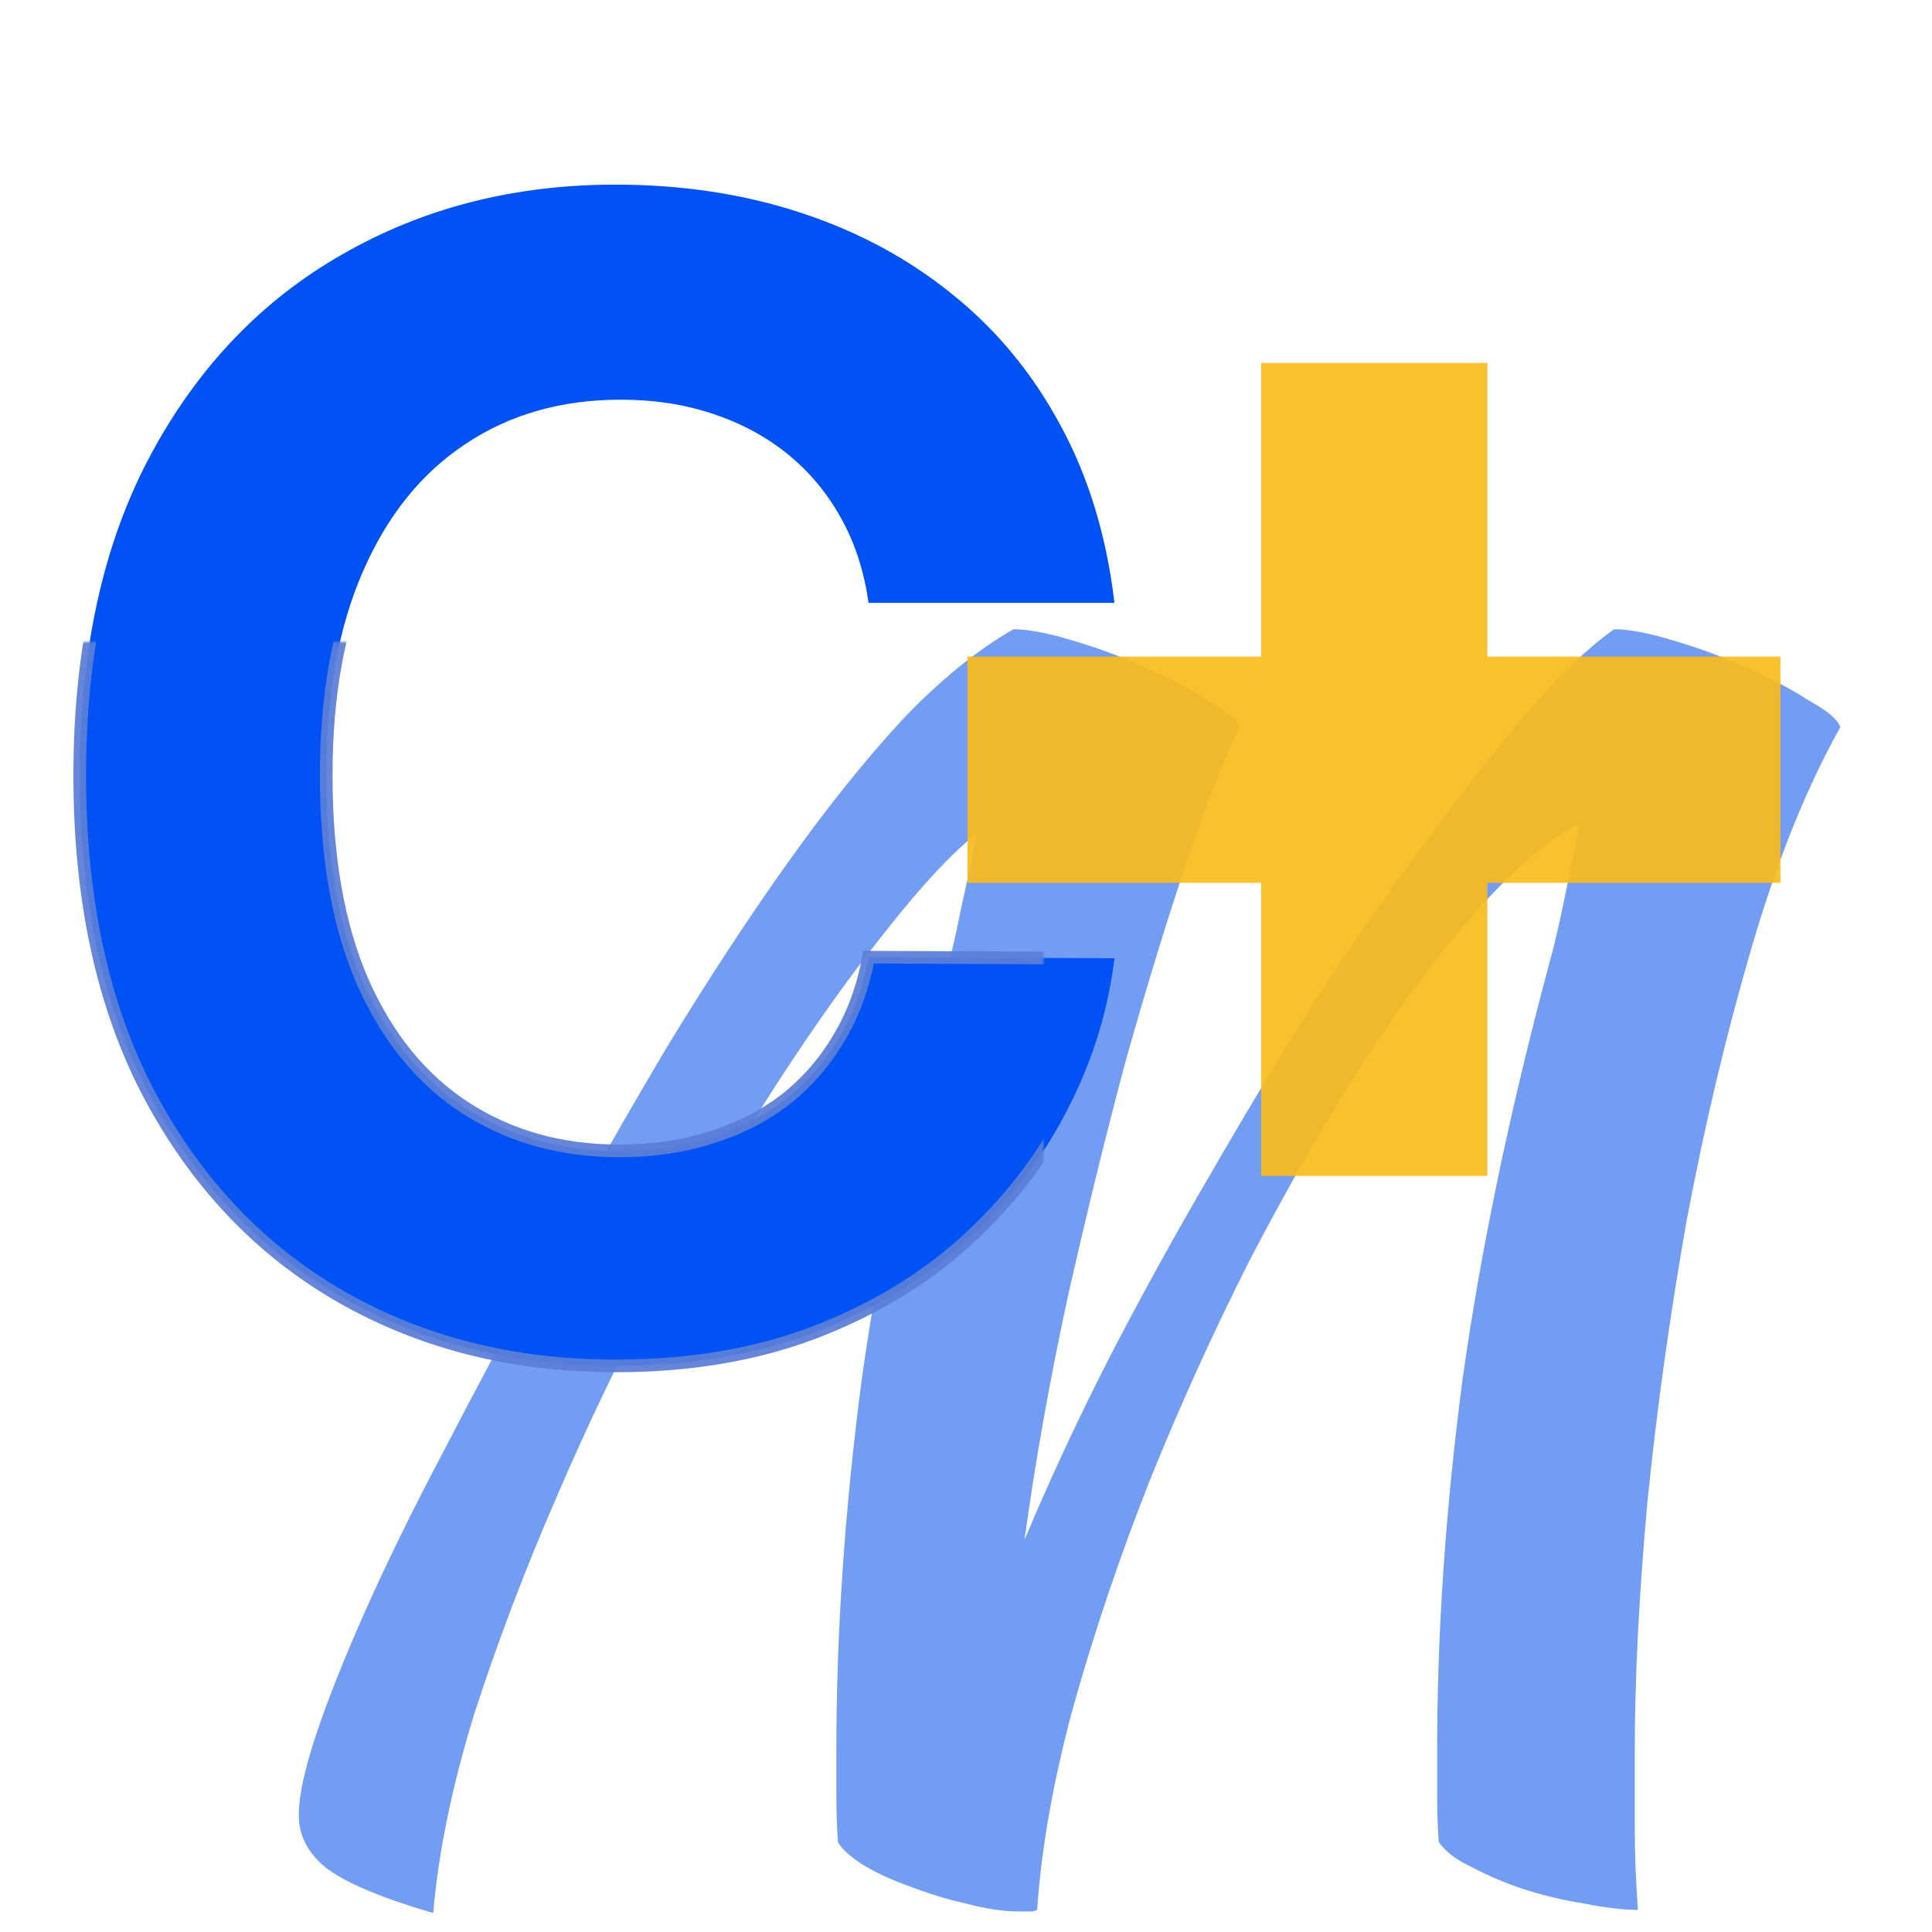 <svg width="611" height="611" xmlns="http://www.w3.org/2000/svg" fill="none">

 <mask fill="black" height="260" width="261" y="262" x="351" maskUnits="userSpaceOnUse" id="path-2-outside-1_2_2">
  <rect id="svg_1" height="260" width="261" y="262" x="351" fill="white"/>
  <path id="svg_2" d="m445.831,520.889l0,-257.102l71.555,0l0,257.102l-71.555,0zm-92.862,-92.684l0,-71.556l257.102,0l0,71.556l-257.102,0z"/>
 </mask>
 <mask fill="black" height="378" width="332" y="203" x="-2" maskUnits="userSpaceOnUse" id="path-4-outside-2_2_2">
  <rect id="svg_3" height="378" width="332" y="203" x="-2" fill="white"/>
  <path id="svg_4" d="m327.45,337.672l-77.77,0c-1.42,-10.062 -4.32,-18.999 -8.7,-26.811c-4.38,-7.931 -10.002,-14.678 -16.868,-20.242c-6.865,-5.563 -14.796,-9.825 -23.792,-12.784c-8.878,-2.959 -18.525,-4.439 -28.942,-4.439c-18.821,0 -35.216,4.676 -49.183,14.027c-13.968,9.233 -24.799,22.728 -32.493,40.483c-7.694,17.638 -11.541,39.063 -11.541,64.276c0,25.923 3.847,47.703 11.541,65.341c7.812,17.637 18.702,30.954 32.67,39.95c13.968,8.996 30.126,13.494 48.473,13.494c10.298,0 19.827,-1.361 28.587,-4.083c8.878,-2.723 16.749,-6.688 23.615,-11.897c6.865,-5.326 12.547,-11.778 17.045,-19.353c4.617,-7.576 7.813,-16.217 9.588,-25.924l77.77,0.355c-2.012,16.691 -7.043,32.789 -15.092,48.296c-7.931,15.388 -18.644,29.178 -32.138,41.371c-13.376,12.073 -29.356,21.661 -47.94,28.764c-18.466,6.984 -39.359,10.476 -62.678,10.476c-32.433,0 -61.434,-7.339 -87.003,-22.017c-25.45,-14.678 -45.573,-35.926 -60.369,-63.743c-14.678,-27.818 -22.017,-61.494 -22.017,-101.03c0,-39.655 7.457,-73.39 22.372,-101.208c14.915,-27.817 35.156,-49.005 60.724,-63.565c25.568,-14.678 54.332,-22.017 86.292,-22.017c21.07,0 40.602,2.959 58.594,8.878c18.111,5.918 34.15,14.56 48.118,25.923c13.968,11.245 25.331,25.036 34.091,41.371c8.878,16.335 14.559,35.038 17.045,56.108z"/>
 </mask>
 <g>
  <title>Layer 1</title>
  <path id="svg_5" fill-opacity="0.87" fill="#5D8EF1" d="m328,604c-0.667,0.333 -1.333,0.5 -2,0.5c-0.667,0 -2,0 -4,0c-4.667,0 -10.167,-0.833 -16.5,-2.5c-6,-1.333 -12,-3.167 -18,-5.5c-5.667,-2 -10.667,-4.333 -15,-7c-4,-2.667 -6.5,-5 -7.5,-7c-0.333,-4.667 -0.5,-9.5 -0.5,-14.5c0,-5 0,-9.833 0,-14.5c0,-37.333 2.667,-76.333 8,-117c5.667,-40.667 14.833,-84.667 27.5,-132c1.333,-4.667 2.667,-10.5 4,-17.5c1.667,-7.333 3.333,-15.167 5,-23.5c-8,6.333 -17.5,16.5 -28.5,30.5c-11,13.667 -22.667,30 -35,49c-12,18.667 -24.167,39.333 -36.5,62c-12,22.333 -23,45.167 -33,68.5c-10,23 -18.667,45.833 -26,68.5c-7,22.667 -11.333,43.667 -13,63c-16,-4.667 -27.167,-9.333 -33.5,-14c-6,-4.667 -9,-10.333 -9,-17c0,-6 1.833,-14.5 5.5,-25.5c3.667,-11 8.833,-24 15.5,-39c6.667,-15 14.833,-31.667 24.5,-50c9.667,-18.667 20.333,-38.667 32,-60c13.333,-24.333 26.333,-47.167 39,-68.5c13,-21.333 25.667,-40.667 38,-58c12.333,-17.333 24.333,-32.333 36,-45c12,-12.667 23.833,-22.333 35.5,-29c4.667,0 10.833,1.167 18.5,3.5c8,2.333 15.667,5.167 23,8.5c7.667,3.333 14.333,6.833 20,10.5c6,3.333 9.333,6.167 10,8.5c-4.667,9.333 -10.167,23.333 -16.5,42c-6.333,18.667 -12.833,39.833 -19.5,63.5c-6.333,23.667 -12.5,48.833 -18.5,75.5c-5.667,26.333 -10.167,51.667 -13.5,76c7.667,-18.333 16.5,-37.333 26.5,-57c10.333,-20 21.167,-39.667 32.5,-59c11.333,-19.667 22.833,-38.667 34.5,-57c12,-18.333 23.667,-35 35,-50c11.333,-15.333 21.833,-28.667 31.5,-40c10,-11.333 18.833,-19.667 26.5,-25c4.667,0 10.833,1.167 18.5,3.5c8,2.333 15.667,5.167 23,8.5c7.667,3.333 14.333,6.833 20,10.5c6,3.333 9.333,6.167 10,8.5c-10.667,19 -20,42.167 -28,69.5c-8,27.333 -14.833,56 -20.5,86c-5.333,30 -9.5,59.833 -12.5,89.5c-2.667,29.333 -4,55.667 -4,79c0,7.667 0,15.667 0,24c0,8.333 0.333,17 1,26c-4.667,0 -10.333,-0.667 -17,-2c-6.333,-1 -12.667,-2.5 -19,-4.5c-6,-2 -11.5,-4.333 -16.5,-7c-5,-2.333 -8.5,-5 -10.5,-8c-0.333,-4.667 -0.5,-9.5 -0.5,-14.5c0,-5 0,-9.833 0,-14.5c0,-37.333 2.667,-76.333 8,-117c5.667,-40.667 14.833,-84.667 27.5,-132c1.333,-4.667 2.833,-11 4.5,-19c1.667,-8 3.333,-16.333 5,-25c-9.333,4.667 -20,13.667 -32,27c-11.667,13 -23.667,29 -36,48c-12,18.667 -24,39.5 -36,62.5c-11.667,23 -22.333,46.5 -32,70.5c-9.333,23.667 -17.333,47.333 -24,71c-6.333,23.333 -10.167,44.833 -11.5,64.5z"/>
  <path id="svg_6" fill-opacity="0.92" fill="#FABC1E" d="m398.831,371.889l0,-257.102l71.555,0l0,257.102l-71.555,0zm-92.862,-92.684l0,-71.556l257.102,0l0,71.556l-257.102,0z"/>
  <path id="svg_8" fill="#0052F5" d="m352.45,190.672l-77.77,0c-1.42,-10.062 -4.32,-18.999 -8.7,-26.811c-4.38,-7.931 -10.002,-14.678 -16.868,-20.242c-6.865,-5.563 -14.796,-9.825 -23.792,-12.784c-8.878,-2.959 -18.525,-4.439 -28.942,-4.439c-18.821,0 -35.216,4.676 -49.183,14.027c-13.968,9.233 -24.799,22.728 -32.493,40.483c-7.694,17.638 -11.541,39.063 -11.541,64.276c0,25.923 3.847,47.703 11.541,65.341c7.812,17.637 18.702,30.954 32.67,39.95c13.968,8.996 30.126,13.494 48.473,13.494c10.298,0 19.827,-1.361 28.587,-4.083c8.878,-2.723 16.749,-6.688 23.615,-11.897c6.865,-5.326 12.547,-11.778 17.045,-19.353c4.617,-7.576 7.813,-16.217 9.588,-25.924l77.77,0.355c-2.012,16.691 -7.043,32.789 -15.092,48.296c-7.931,15.388 -18.644,29.178 -32.138,41.371c-13.376,12.073 -29.356,21.661 -47.94,28.764c-18.466,6.984 -39.359,10.476 -62.678,10.476c-32.433,0 -61.434,-7.339 -87.003,-22.017c-25.45,-14.678 -45.573,-35.926 -60.369,-63.743c-14.678,-27.818 -22.017,-61.494 -22.017,-101.03c0,-39.655 7.457,-73.39 22.372,-101.208c14.915,-27.817 35.156,-49.005 60.724,-63.565c25.568,-14.678 54.332,-22.017 86.292,-22.017c21.07,0 40.602,2.959 58.594,8.878c18.111,5.918 34.15,14.56 48.118,25.923c13.968,11.245 25.331,25.036 34.091,41.371c8.878,16.335 14.559,35.038 17.045,56.108z"/>
  <path id="svg_9" mask="url(#path-4-outside-2_2_2)" fill-opacity="0.94" fill="#5C7FD9" d="m352.45,190.672l0,2l2.25,0l-0.264,-2.234l-1.986,0.234zm-77.77,0l-1.98,0.279l0.243,1.721l1.737,0l0,-2zm-8.7,-26.811l-1.751,0.967l0.007,0.011l1.744,-0.978zm-16.868,-20.242l-1.259,1.554l0,0l1.259,-1.554zm-23.792,-12.784l-0.633,1.898l0.008,0.002l0.625,-1.9zm-78.125,9.588l1.103,1.669l0.009,-0.007l-1.112,-1.662zm-32.493,40.483l1.833,0.8l0.002,-0.005l-1.835,-0.795zm0,129.617l-1.833,0.799l0.005,0.011l1.829,-0.81zm32.67,39.95l-1.083,1.681l1.083,-1.681zm77.06,9.411l-0.587,-1.913l-0.007,0.003l0.594,1.91zm23.615,-11.897l1.209,1.594l0.008,-0.007l0.009,-0.007l-1.226,-1.58zm17.045,-19.353l-1.708,-1.041l-0.006,0.01l-0.005,0.009l1.719,1.022zm9.588,-25.924l0.01,-2l-1.676,-0.007l-0.301,1.647l1.967,0.36zm77.77,0.355l1.986,0.24l0.269,-2.229l-2.246,-0.011l-0.009,2zm-15.092,48.296l-1.775,-0.922l-0.003,0.006l1.778,0.916zm-32.138,41.371l1.34,1.484l0.001,0l-1.341,-1.484zm-47.94,28.764l0.707,1.87l0.007,-0.002l-0.714,-1.868zm-149.681,-11.541l-0.999,1.732l0.004,0.002l0.996,-1.734zm-60.369,-63.743l-1.769,0.933l0.003,0.006l1.766,-0.939zm0.355,-202.238l1.763,0.946l-1.763,-0.946zm60.724,-63.565l0.99,1.738l0.006,-0.003l-0.996,-1.735zm144.886,-13.139l-0.625,1.9l0.004,0.001l0.621,-1.901zm48.118,25.923l-1.262,1.552l0.008,0.006l1.254,-1.558zm34.091,41.371l-1.763,0.945l0.006,0.01l1.757,-0.955zm17.045,54.108l-77.77,0l0,4l77.77,0l0,-4zm-75.789,1.72c-1.451,-10.274 -4.42,-19.453 -8.936,-27.509l-3.489,1.956c4.243,7.569 7.074,16.264 8.464,26.112l3.961,-0.559zm-8.93,-27.498c-4.501,-8.151 -10.289,-15.099 -17.36,-20.829l-2.518,3.108c6.66,5.397 12.118,11.943 16.376,19.655l3.502,-1.934zm-17.36,-20.829c-7.067,-5.727 -15.216,-10.1 -24.426,-13.13l-1.25,3.8c8.782,2.889 16.494,7.038 23.158,12.438l2.518,-3.108zm-24.419,-13.127c-9.103,-3.035 -18.967,-4.542 -29.574,-4.542l0,4c10.226,0 19.657,1.453 28.309,4.337l1.265,-3.795zm-29.574,-4.542c-19.168,0 -35.96,4.768 -50.296,14.365l2.225,3.324c13.6,-9.105 29.597,-13.689 48.071,-13.689l0,-4zm-50.286,14.359c-14.34,9.478 -25.402,23.301 -33.225,41.356l3.67,1.59c7.564,-17.456 18.164,-30.622 31.76,-39.609l-2.205,-3.337zm-33.223,41.352c-7.833,17.954 -11.708,39.668 -11.708,65.075l4,0c0,-25.019 3.819,-46.156 11.374,-63.476l-3.666,-1.599zm-11.708,65.075c0,26.108 3.873,48.18 11.708,66.14l3.666,-1.599c-7.553,-17.314 -11.374,-38.803 -11.374,-64.541l-4,0zm11.713,66.151c7.944,17.935 19.07,31.581 33.416,40.821l2.166,-3.362c-13.589,-8.753 -24.244,-21.74 -31.925,-39.079l-3.657,1.62zm33.416,40.821c14.324,9.226 30.866,13.813 49.556,13.813l0,-4c-18.005,0 -33.778,-4.409 -47.39,-13.175l-2.166,3.362zm49.556,13.813c10.475,0 20.207,-1.385 29.18,-4.174l-1.187,-3.819c-8.545,2.656 -17.871,3.993 -27.993,3.993l0,4zm29.173,-4.171c9.085,-2.786 17.171,-6.854 24.238,-12.215l-2.418,-3.187c-6.664,5.056 -14.322,8.918 -22.993,11.577l1.173,3.825zm24.255,-12.229c7.066,-5.482 12.915,-12.124 17.539,-19.912l-3.439,-2.043c-4.372,7.364 -9.888,13.624 -16.552,18.795l2.452,3.16zm17.527,-19.893c4.758,-7.807 8.033,-16.683 9.848,-26.604l-3.935,-0.72c-1.736,9.493 -4.853,17.898 -9.329,25.243l3.416,2.081zm7.871,-24.964l77.77,0.355l0.018,-4l-77.769,-0.355l-0.019,4zm75.794,-1.884c-1.983,16.443 -6.939,32.311 -14.882,47.613l3.55,1.843c8.155,-15.711 13.261,-32.039 15.303,-48.977l-3.971,-0.479zm-14.885,47.619c-7.815,15.163 -18.376,28.763 -31.701,40.803l2.682,2.968c13.664,-12.346 24.528,-26.326 32.575,-41.939l-3.556,-1.832zm-31.7,40.802c-13.174,11.892 -28.936,21.357 -47.314,28.381l1.428,3.736c18.791,-7.181 34.989,-16.892 48.566,-29.148l-2.68,-2.969zm-47.308,28.378c-18.203,6.884 -38.849,10.347 -61.97,10.347l0,4c23.518,0 44.656,-3.522 63.385,-10.606l-1.415,-3.741zm-61.97,10.347c-32.12,0 -60.771,-7.265 -86.007,-21.752l-1.992,3.469c25.901,14.869 55.251,22.283 87.998,22.283l0,-4zm-86.003,-21.75c-25.101,-14.477 -44.969,-35.438 -59.603,-62.95l-3.531,1.879c14.959,28.123 35.337,49.657 61.136,64.536l1.998,-3.465zm-59.6,-62.944c-14.492,-27.465 -21.786,-60.804 -21.786,-100.096l-4,0c0,39.779 7.384,73.793 22.248,101.963l3.538,-1.867zm-21.786,-100.096c0,-39.408 7.411,-72.801 22.135,-100.262l-3.525,-1.891c-15.106,28.173 -22.61,62.252 -22.61,102.153l4,0zm22.135,-100.262c14.75,-27.511 34.734,-48.413 59.951,-62.773l-1.979,-3.476c-25.919,14.76 -46.418,36.235 -61.497,64.358l3.525,1.891zm59.958,-62.776c25.24,-14.49 53.656,-21.752 85.297,-21.752l0,-4c-32.279,0 -61.392,7.416 -87.288,22.283l1.992,3.469zm85.297,-21.752c20.882,0 40.2,2.933 57.969,8.778l1.25,-3.8c-18.215,-5.992 -37.96,-8.978 -59.219,-8.978l0,4zm57.973,8.779c17.891,5.847 33.71,14.374 47.477,25.574l2.524,-3.103c-14.169,-11.528 -30.428,-20.283 -48.759,-26.273l-1.242,3.802zm47.485,25.58c13.752,11.071 24.945,24.651 33.582,40.758l3.525,-1.89c-8.881,-16.564 -20.415,-30.565 -34.599,-41.984l-2.508,3.116zm33.588,40.768c8.74,16.082 14.356,34.534 16.816,55.387l3.972,-0.468c-2.511,-21.288 -8.259,-40.241 -17.274,-56.829l-3.514,1.91z"/>
 </g>
</svg>